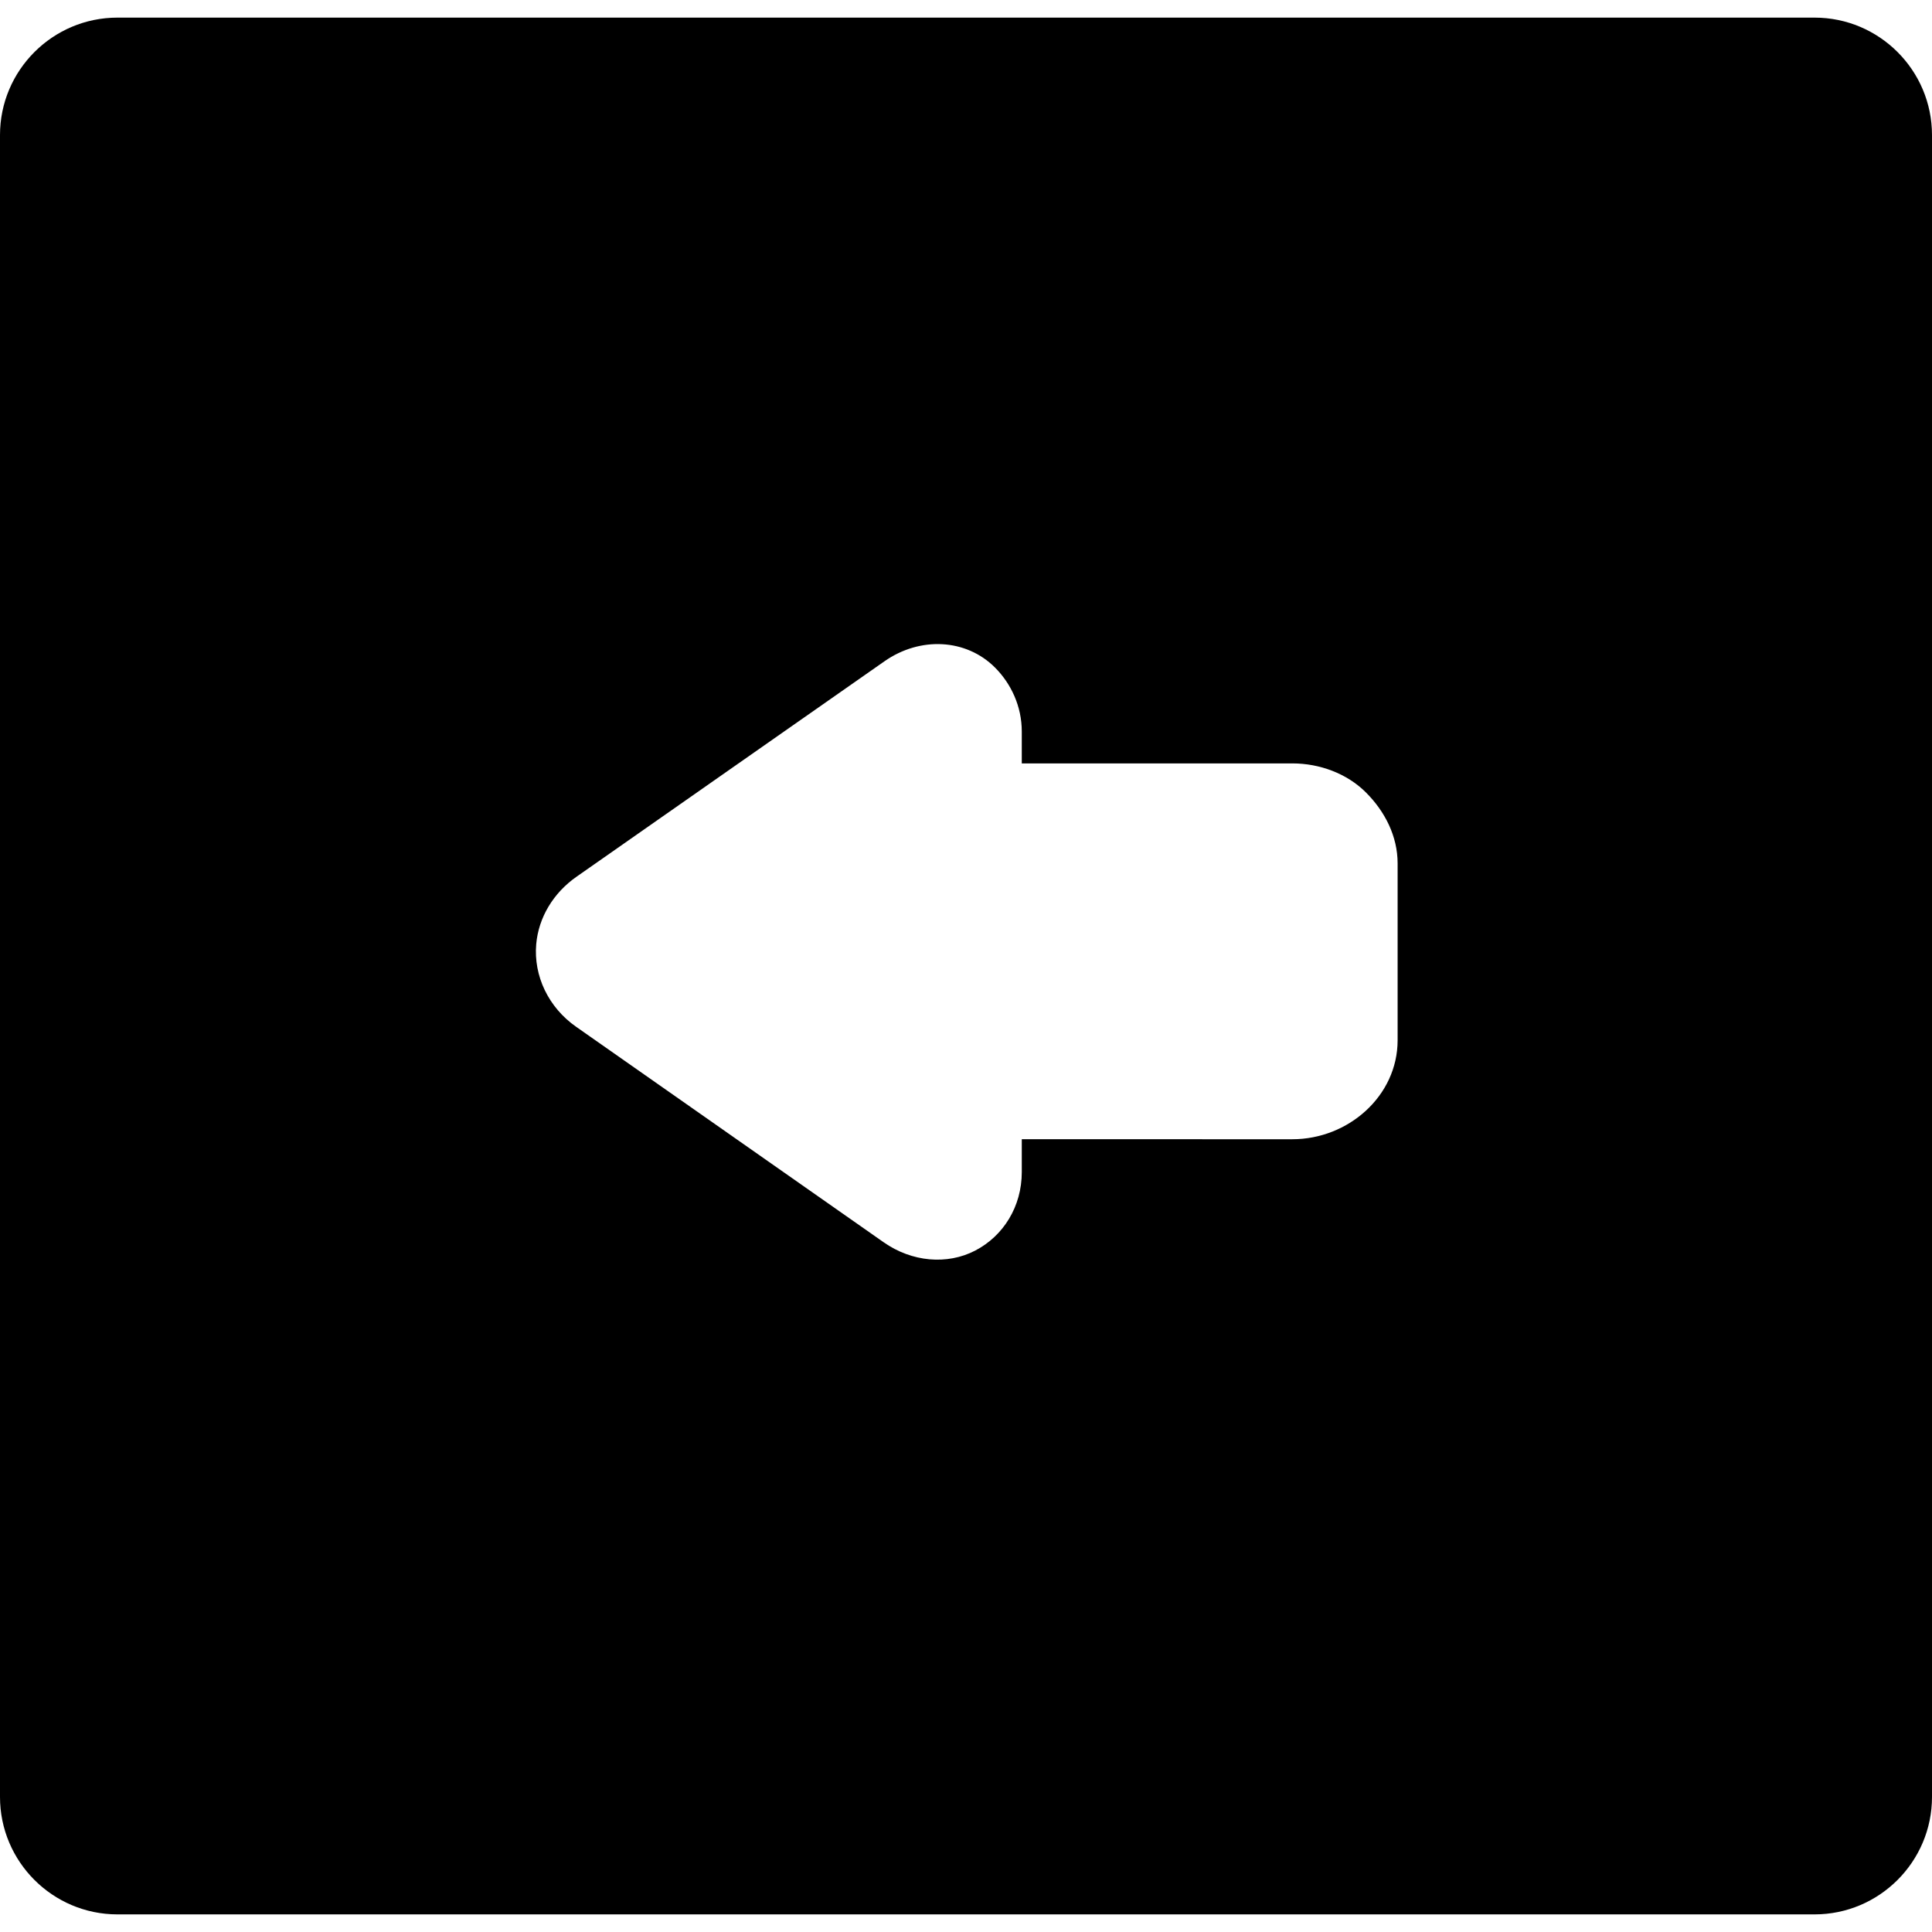 <?xml version="1.0" encoding="iso-8859-1"?>
<!-- Uploaded to: SVG Repo, www.svgrepo.com, Generator: SVG Repo Mixer Tools -->
<!DOCTYPE svg PUBLIC "-//W3C//DTD SVG 1.1//EN" "http://www.w3.org/Graphics/SVG/1.1/DTD/svg11.dtd">
<svg fill="#000000" height="800px" width="800px" version="1.1" id="Capa_1" xmlns="http://www.w3.org/2000/svg" xmlns:xlink="http://www.w3.org/1999/xlink" 
	 viewBox="0 0 329 329" xml:space="preserve">
<path d="M309,3H20C8.972,3,0,11.972,0,23v283c0,11.028,8.972,20,20,20h289c11.028,0,20-8.972,20-20V23C329,11.972,320.028,3,309,3z
	 M238,177.139c0,9.503-8.414,16.861-17.917,16.861H174v5.593c0,5.88-3.14,10.875-7.922,13.363
	c-4.782,2.488-10.796,1.958-15.609-1.416l-52.373-36.699c-4.696-3.284-7.255-8.658-6.783-14.06
	c0.396-4.536,2.911-8.714,6.837-11.465l52.454-36.698c6.104-4.277,13.932-3.845,18.827,1.05c2.759,2.759,4.569,6.629,4.569,10.897
	V130h46.085c4.597,0,9.264,1.69,12.522,4.948c3.258,3.258,5.393,7.48,5.393,12.077V177.139z"/>
</svg>